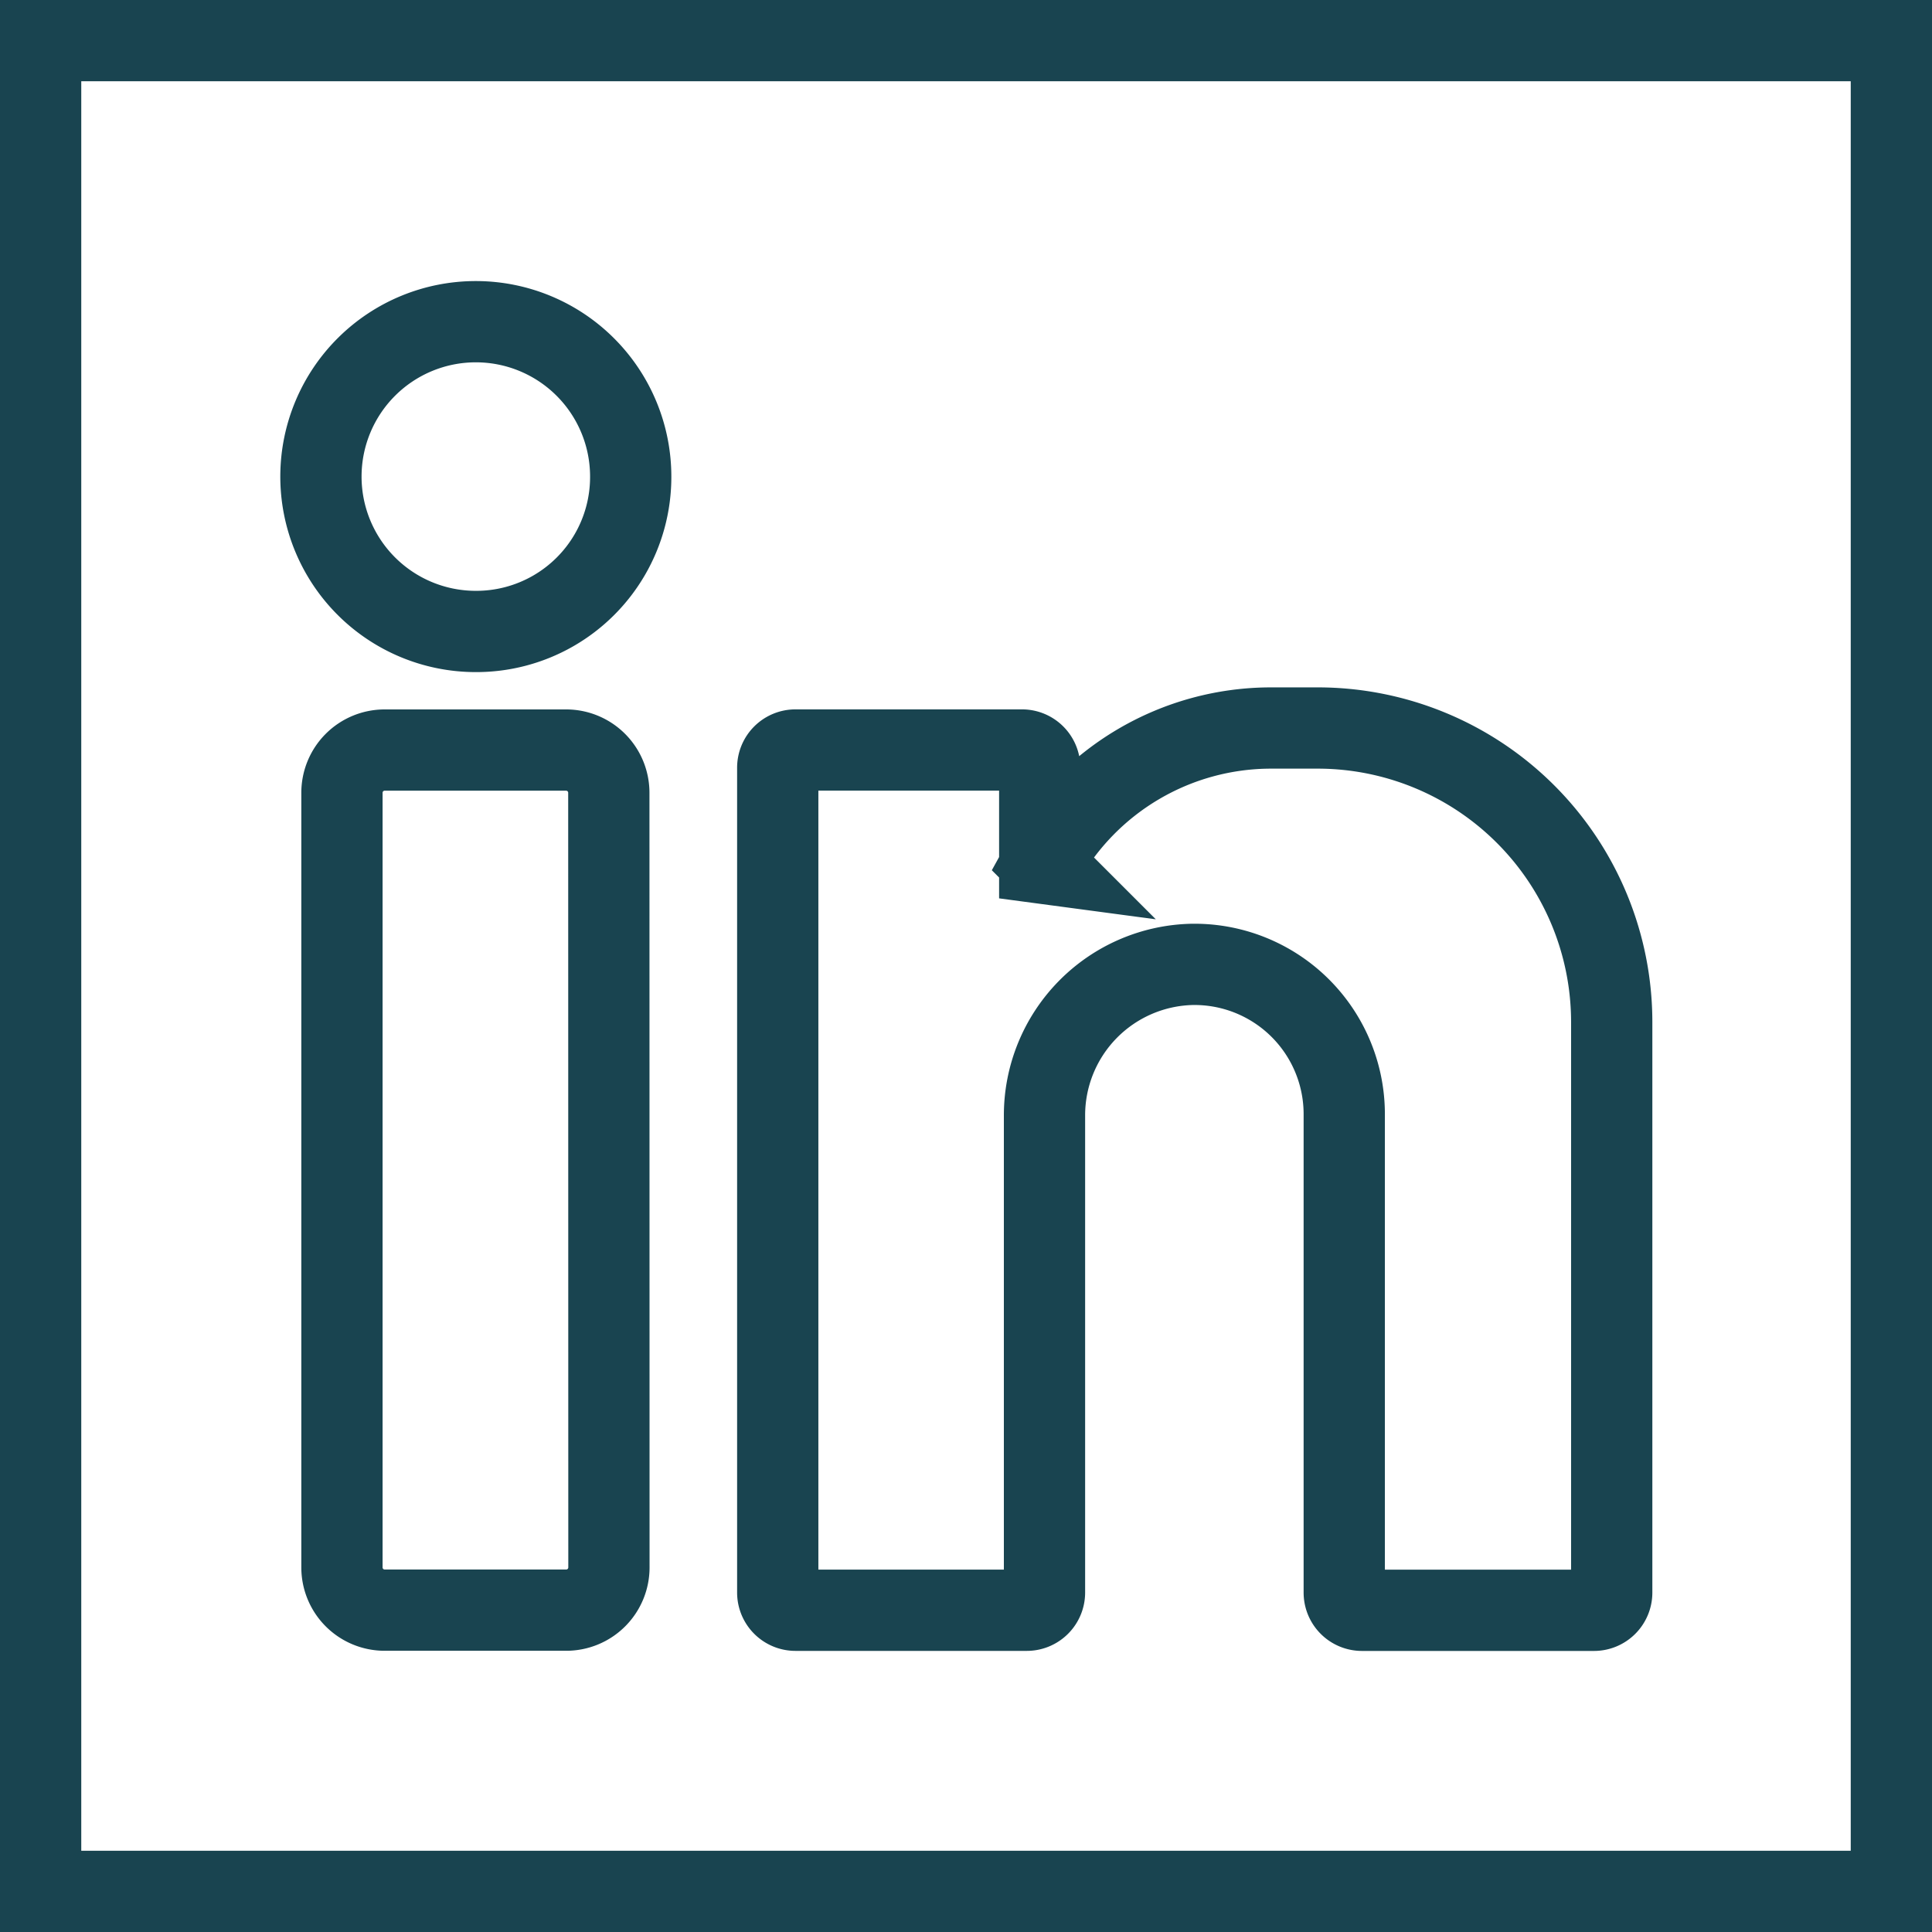 <svg xmlns="http://www.w3.org/2000/svg" width="35.662" height="35.662" viewBox="0 0 35.662 35.662">
  <g id="Gruppe_934" data-name="Gruppe 934" transform="translate(-1360.75 -964.25)">
    <path id="_002-linkedin" data-name="002-linkedin" d="M0,0V34.162H34.162V0ZM10.49,28.183a.788.788,0,0,1-.788.788H6.35a.788.788,0,0,1-.788-.788v-14.3a.788.788,0,0,1,.788-.788H9.7a.788.788,0,0,1,.788.788ZM8.021,10.906a2.859,2.859,0,1,1,2.871-2.852A2.851,2.851,0,0,1,8.021,10.906ZM29,28.647a.327.327,0,0,1-.327.327H24.39a.327.327,0,0,1-.327-.327V19.815a2.765,2.765,0,0,0-2.8-2.764,2.787,2.787,0,0,0-2.733,2.8v8.795a.327.327,0,0,1-.327.327H13.933a.327.327,0,0,1-.327-.327V13.421a.327.327,0,0,1,.327-.327h4.182a.327.327,0,0,1,.327.327v1.755l.045.006a4.829,4.829,0,0,1,4.225-2.494h.86A5.429,5.429,0,0,1,29,18.117v10.53Z" transform="translate(1361.5 965)" fill="none" stroke="#194450" stroke-width="1.5"/>
  </g>
</svg>
